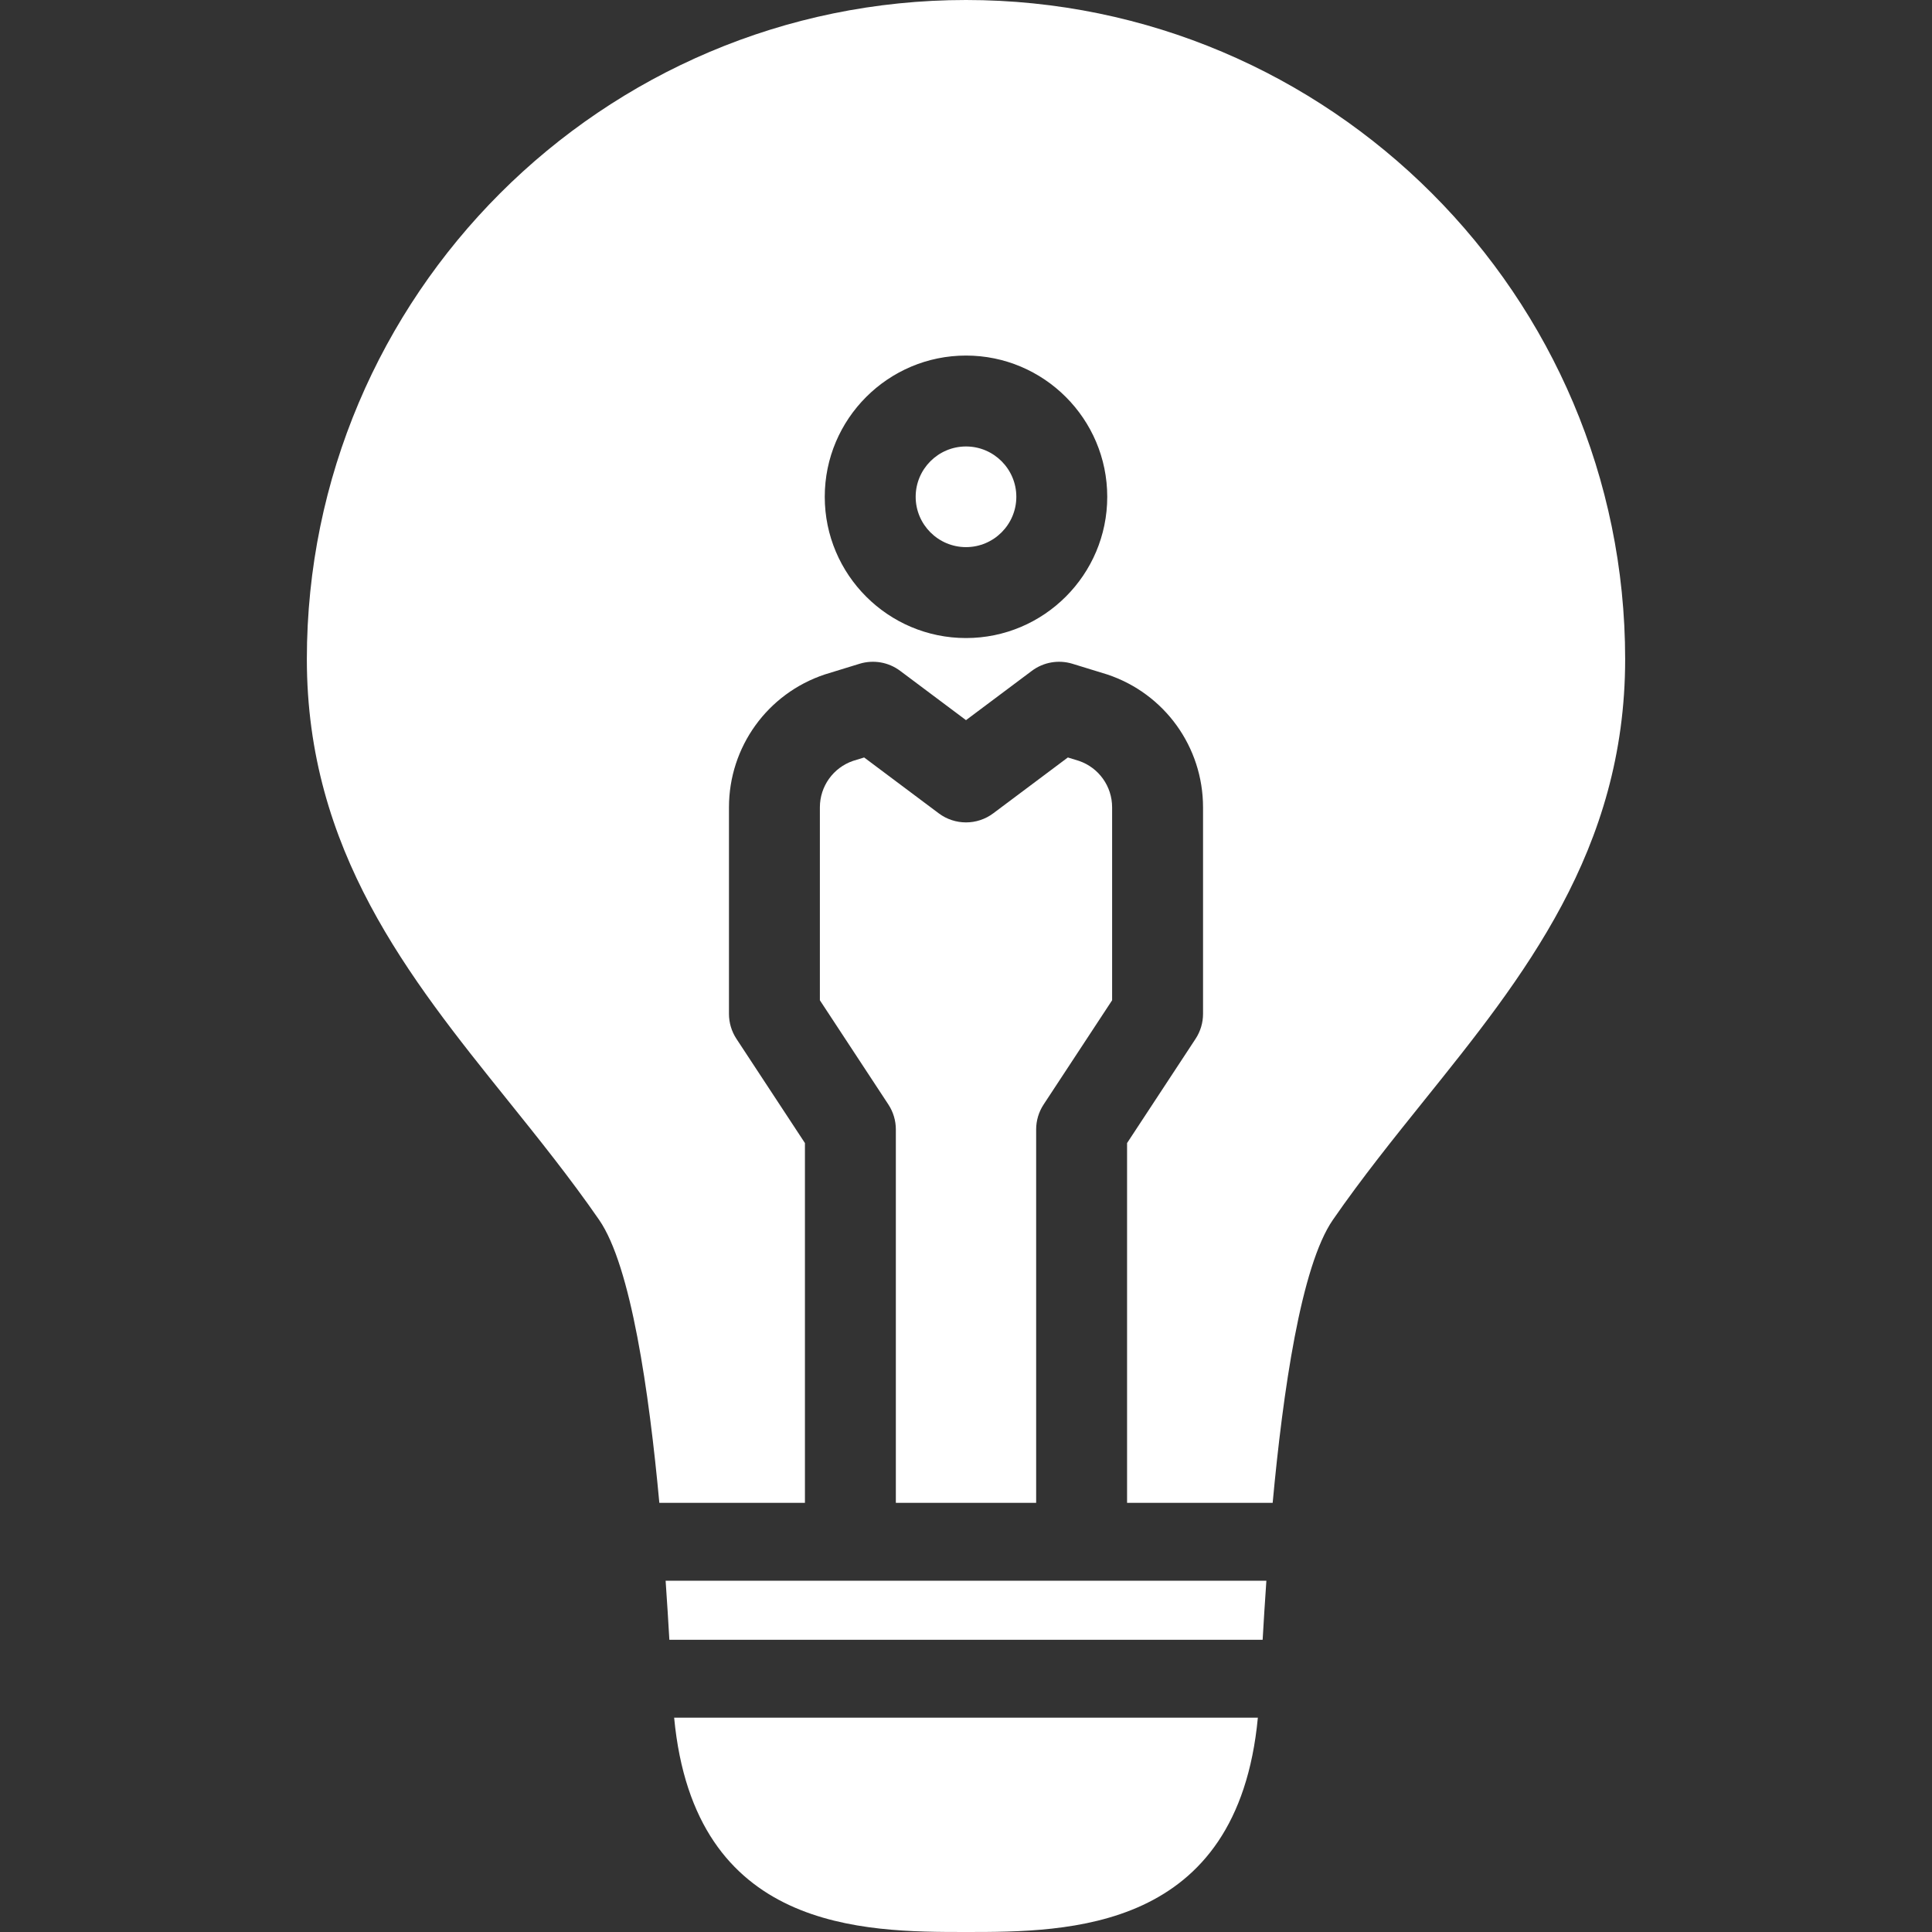 <?xml version="1.0" encoding="iso-8859-1"?>
<!DOCTYPE svg PUBLIC "-//W3C//DTD SVG 1.1//EN" "http://www.w3.org/Graphics/SVG/1.1/DTD/svg11.dtd">
<svg xmlns="http://www.w3.org/2000/svg" xmlns:xlink="http://www.w3.org/1999/xlink" version="1.1" viewBox="0 0 297 297" enable-background="new 0 0 297 297" width="512px" height="512px">
  <rect x="0" y="0" width="297" height="297" fill="#333333" stroke="none"/>
  <g>
    <path d="m102.898,252.076h91.204c0.15-2.626 0.339-5.705 0.574-9.072h-92.352c0.235,3.367 0.424,6.446 0.574,9.072z" fill="#FFFFFF"/>
    <path d="m159.284,231.024v-57.394c0-1.364 0.399-2.698 1.148-3.838l10.53-16.024v-29.658c0-3.233-2.045-6.094-5.099-7.143l-1.706-.524-11.469,8.588c-2.482,1.858-5.894,1.858-8.377,0l-11.469-8.588-1.706,.524c-3.053,1.049-5.099,3.91-5.099,7.143v29.658l10.53,16.024c0.75,1.141 1.148,2.474 1.148,3.838v57.395h21.569z" fill="#FFFFFF"/>
    <path d="M103.634,264.055C106.747,296.977,132.799,297,148.5,297c15.701,0,41.753-0.023,44.866-32.945H103.634z" fill="#FFFFFF"/>
    <path d="m148.5,68.634c-4.266,0-7.737,3.471-7.737,7.737 0,4.266 3.471,7.737 7.737,7.737s7.737-3.471 7.737-7.737c0-4.266-3.471-7.737-7.737-7.737z" fill="#FFFFFF"/>
    <path d="m148.5,0c-55.873,0-101.329,45.457-101.329,101.329 7.10543e-15,29.389 15.677,48.896 30.838,67.762 4.754,5.916 9.67,12.033 14.094,18.435 4.906,7.099 7.674,26.425 9.255,43.498h22.382v-55.304l-10.53-16.025c-0.75-1.14-1.148-2.473-1.148-3.837v-31.748c0-9.282 5.916-17.49 14.722-20.425 0.053-0.018 5.354-1.646 5.354-1.646 2.135-0.654 4.452-0.253 6.239,1.087l10.124,7.58 10.124-7.58c1.786-1.338 4.102-1.74 6.239-1.087 0,0 5.302,1.628 5.354,1.646 8.806,2.935 14.722,11.142 14.722,20.425v31.748c0,1.364-0.399,2.698-1.148,3.837l-10.53,16.025v55.304h22.382c1.581-17.073 4.349-36.399 9.255-43.498 4.424-6.401 9.341-12.519 14.094-18.435 15.161-18.866 30.838-38.373 30.838-67.762-0.002-55.872-45.458-101.329-101.331-101.329zm0,98.085c-11.973,0-21.713-9.74-21.713-21.713s9.74-21.713 21.713-21.713 21.713,9.74 21.713,21.713-9.74,21.713-21.713,21.713z" fill="#FFFFFF"/>
  </g>
</svg>
